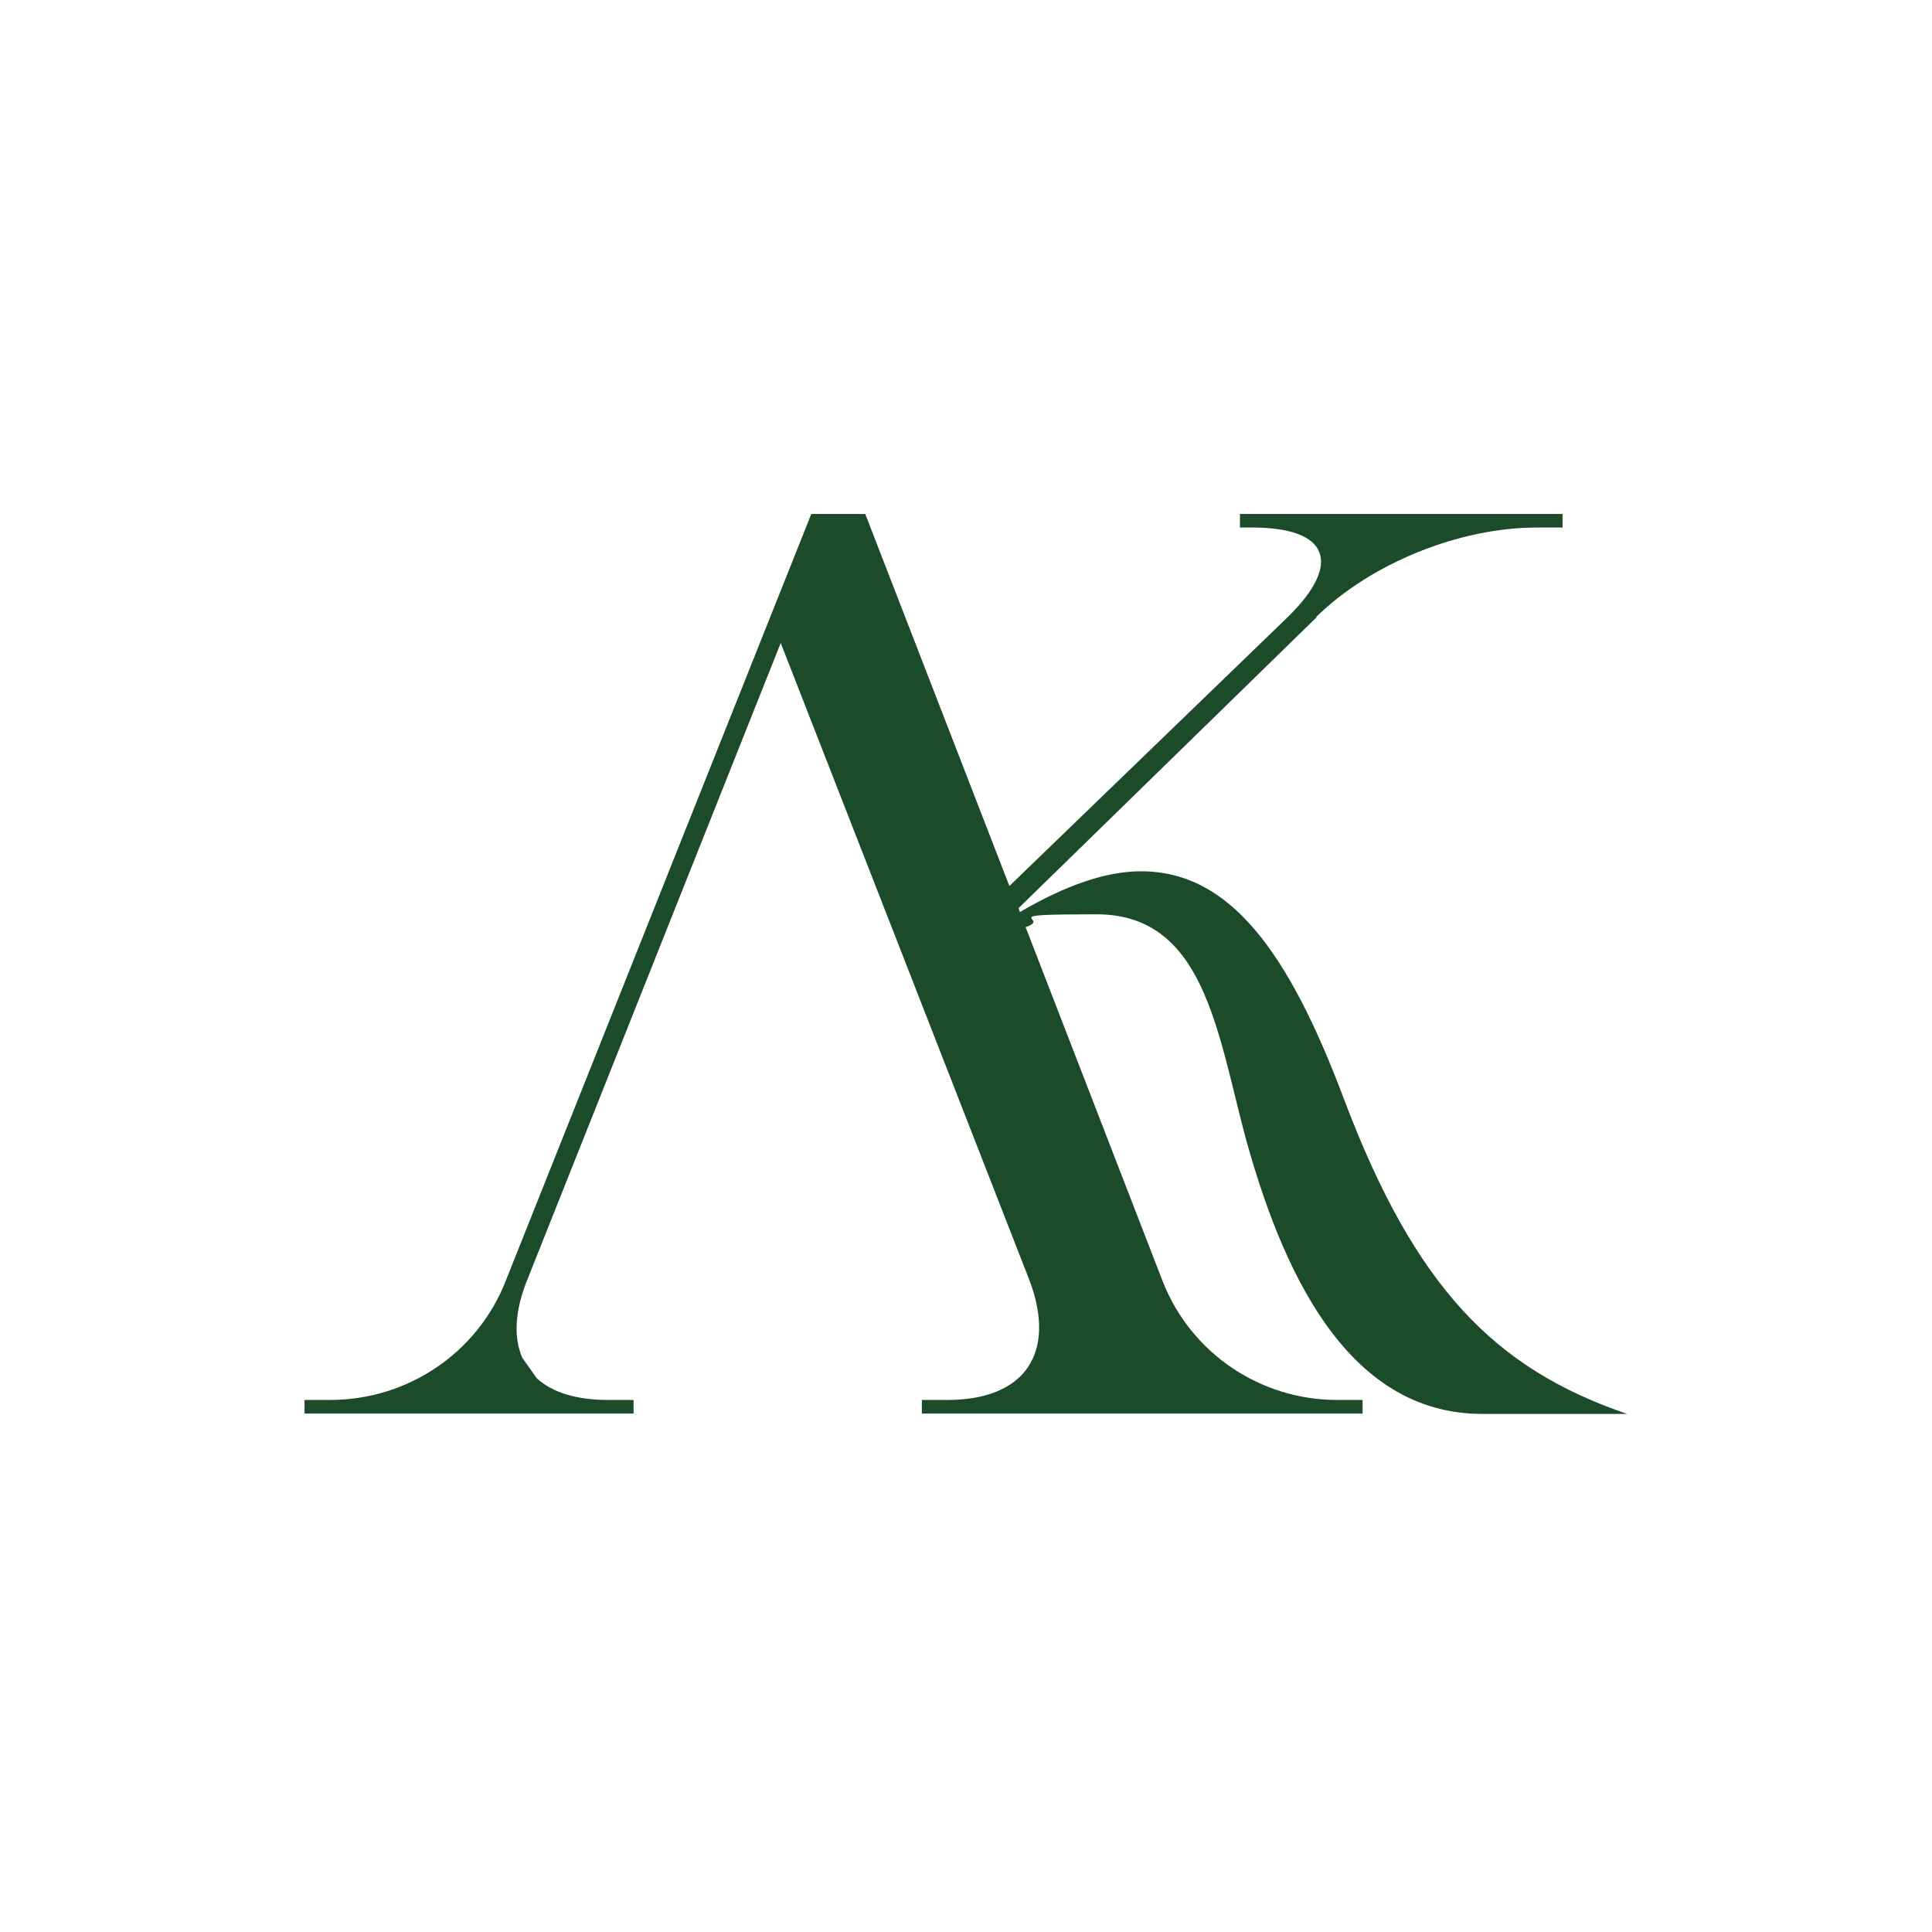 <?xml version="1.0" encoding="UTF-8"?>
<svg id="Camada_1" xmlns="http://www.w3.org/2000/svg" version="1.1" viewBox="0 0 512 512">
  <!-- Generator: Adobe Illustrator 29.7.1, SVG Export Plug-In . SVG Version: 2.1.1 Build 8)  -->
  <defs>
    <style>
      .st0 {
        fill: #1c4b2a;
      }
    </style>
  </defs>
  <path class="st0" d="M348.9,163.6l-3.8,3.7h0s-75.2,73.4-75.2,73.4l.4,1c12.3-7.2,22.9-10.8,32.1-10.8,23.4,0,39,21.1,53.7,60.2,18.9,50.1,40,71.6,75.1,83.6h-38.4c-36.4,0-53.3-39-62.8-73.5-7.5-28.3-11.1-58.9-39.4-58.9s-11.5,1-18.8,3.4l36.3,93.8c7.5,19.2,26,31.5,46.2,31.5h6.8v3.6h-116.8v-3.6h6.8c20.5,0,28.9-12.4,21.8-31.5l-28.8-73.8-2.3-5.9-34.9-89.4-67.3,169.1c-3.2,8.1-3.5,15-1.2,20.3l3.8,5.4c4.1,3.8,10.5,5.8,18.9,5.8h6.8v3.6h-87.2v-3.6h6.8c20.5,0,39-12.4,46.5-31.5l81-203.3h14.3l38.2,98.6,73.8-71.3c14.6-14.3,10.7-23.7-9.4-23.7h-3.3v-3.6h85.5v3.6h-6.8c-20.5,0-43.9,9.4-58.5,23.7Z"/>
</svg>